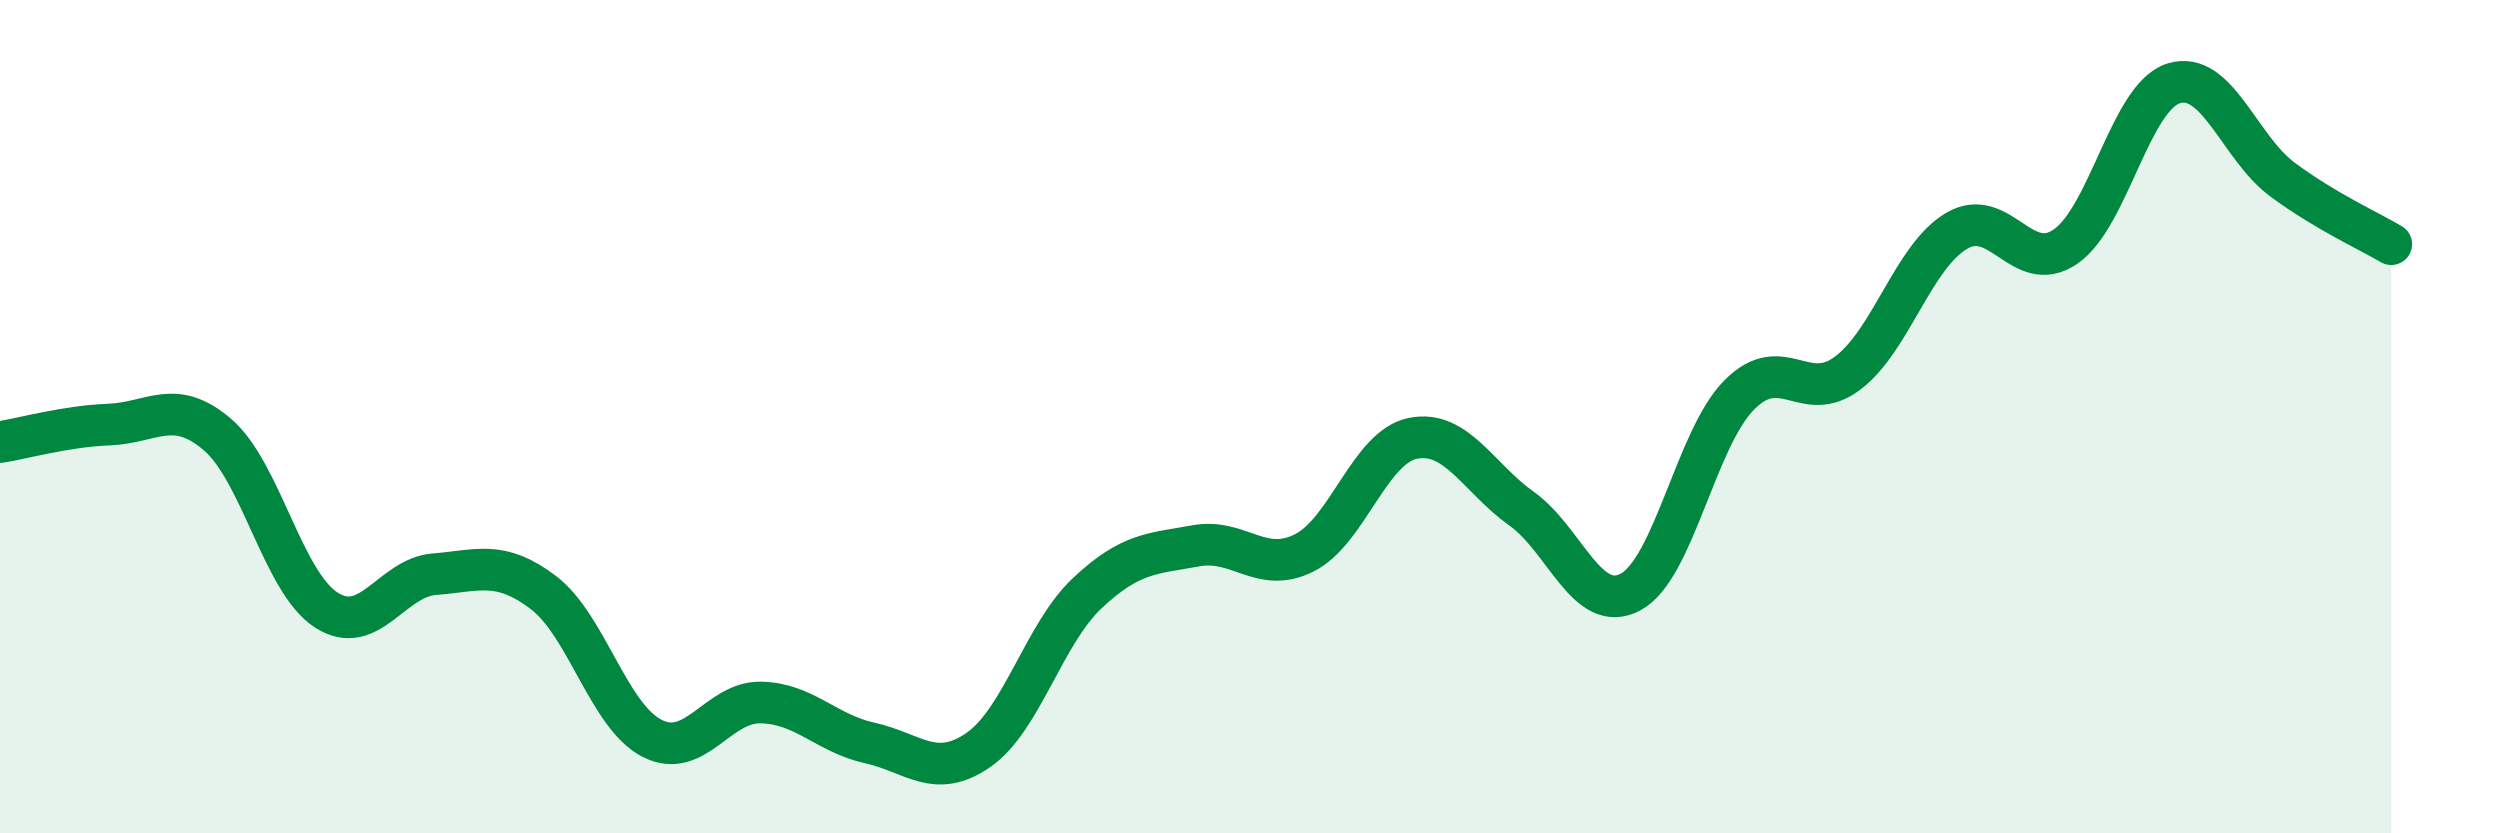 
    <svg width="60" height="20" viewBox="0 0 60 20" xmlns="http://www.w3.org/2000/svg">
      <path
        d="M 0,10.61 C 0.52,10.53 1.57,10.23 2.61,10.19 C 3.65,10.15 4.18,9.54 5.22,10.43 C 6.26,11.32 6.79,13.97 7.83,14.64 C 8.87,15.31 9.39,13.86 10.43,13.78 C 11.47,13.7 12,13.43 13.04,14.22 C 14.08,15.01 14.61,17.19 15.65,17.72 C 16.69,18.25 17.22,16.84 18.26,16.86 C 19.3,16.88 19.83,17.6 20.87,17.83 C 21.91,18.06 22.44,18.72 23.48,18 C 24.52,17.28 25.05,15.22 26.09,14.24 C 27.13,13.26 27.66,13.29 28.7,13.1 C 29.74,12.91 30.26,13.79 31.3,13.27 C 32.34,12.75 32.87,10.73 33.91,10.52 C 34.95,10.31 35.48,11.47 36.52,12.21 C 37.56,12.95 38.09,14.76 39.13,14.21 C 40.17,13.66 40.7,10.53 41.74,9.48 C 42.78,8.43 43.31,9.74 44.35,8.95 C 45.39,8.16 45.92,6.15 46.96,5.54 C 48,4.93 48.53,6.63 49.57,5.92 C 50.61,5.21 51.13,2.32 52.17,2 C 53.21,1.68 53.74,3.54 54.78,4.31 C 55.82,5.08 56.87,5.55 57.39,5.86L57.39 20L0 20Z"
        fill="#008740"
        opacity="0.1"
        stroke-linecap="round"
        stroke-linejoin="round"
      />
      <path
        d="M 0,10.61 C 0.52,10.53 1.57,10.23 2.61,10.19 C 3.65,10.15 4.18,9.54 5.22,10.43 C 6.26,11.32 6.79,13.97 7.83,14.64 C 8.87,15.31 9.39,13.86 10.43,13.78 C 11.47,13.7 12,13.43 13.04,14.22 C 14.08,15.01 14.61,17.19 15.65,17.72 C 16.69,18.25 17.22,16.84 18.26,16.86 C 19.3,16.88 19.83,17.6 20.87,17.83 C 21.91,18.06 22.44,18.72 23.48,18 C 24.52,17.28 25.05,15.22 26.09,14.24 C 27.13,13.26 27.66,13.29 28.7,13.1 C 29.74,12.91 30.26,13.79 31.3,13.27 C 32.34,12.75 32.87,10.73 33.91,10.52 C 34.95,10.31 35.48,11.47 36.52,12.21 C 37.56,12.95 38.09,14.76 39.13,14.21 C 40.17,13.66 40.7,10.53 41.74,9.48 C 42.78,8.43 43.31,9.74 44.35,8.95 C 45.39,8.16 45.92,6.15 46.96,5.54 C 48,4.93 48.53,6.63 49.57,5.92 C 50.61,5.21 51.13,2.32 52.17,2 C 53.21,1.68 53.74,3.54 54.78,4.31 C 55.82,5.08 56.87,5.55 57.39,5.86"
        stroke="#008740"
        stroke-width="1"
        fill="none"
        stroke-linecap="round"
        stroke-linejoin="round"
      />
    </svg>
  